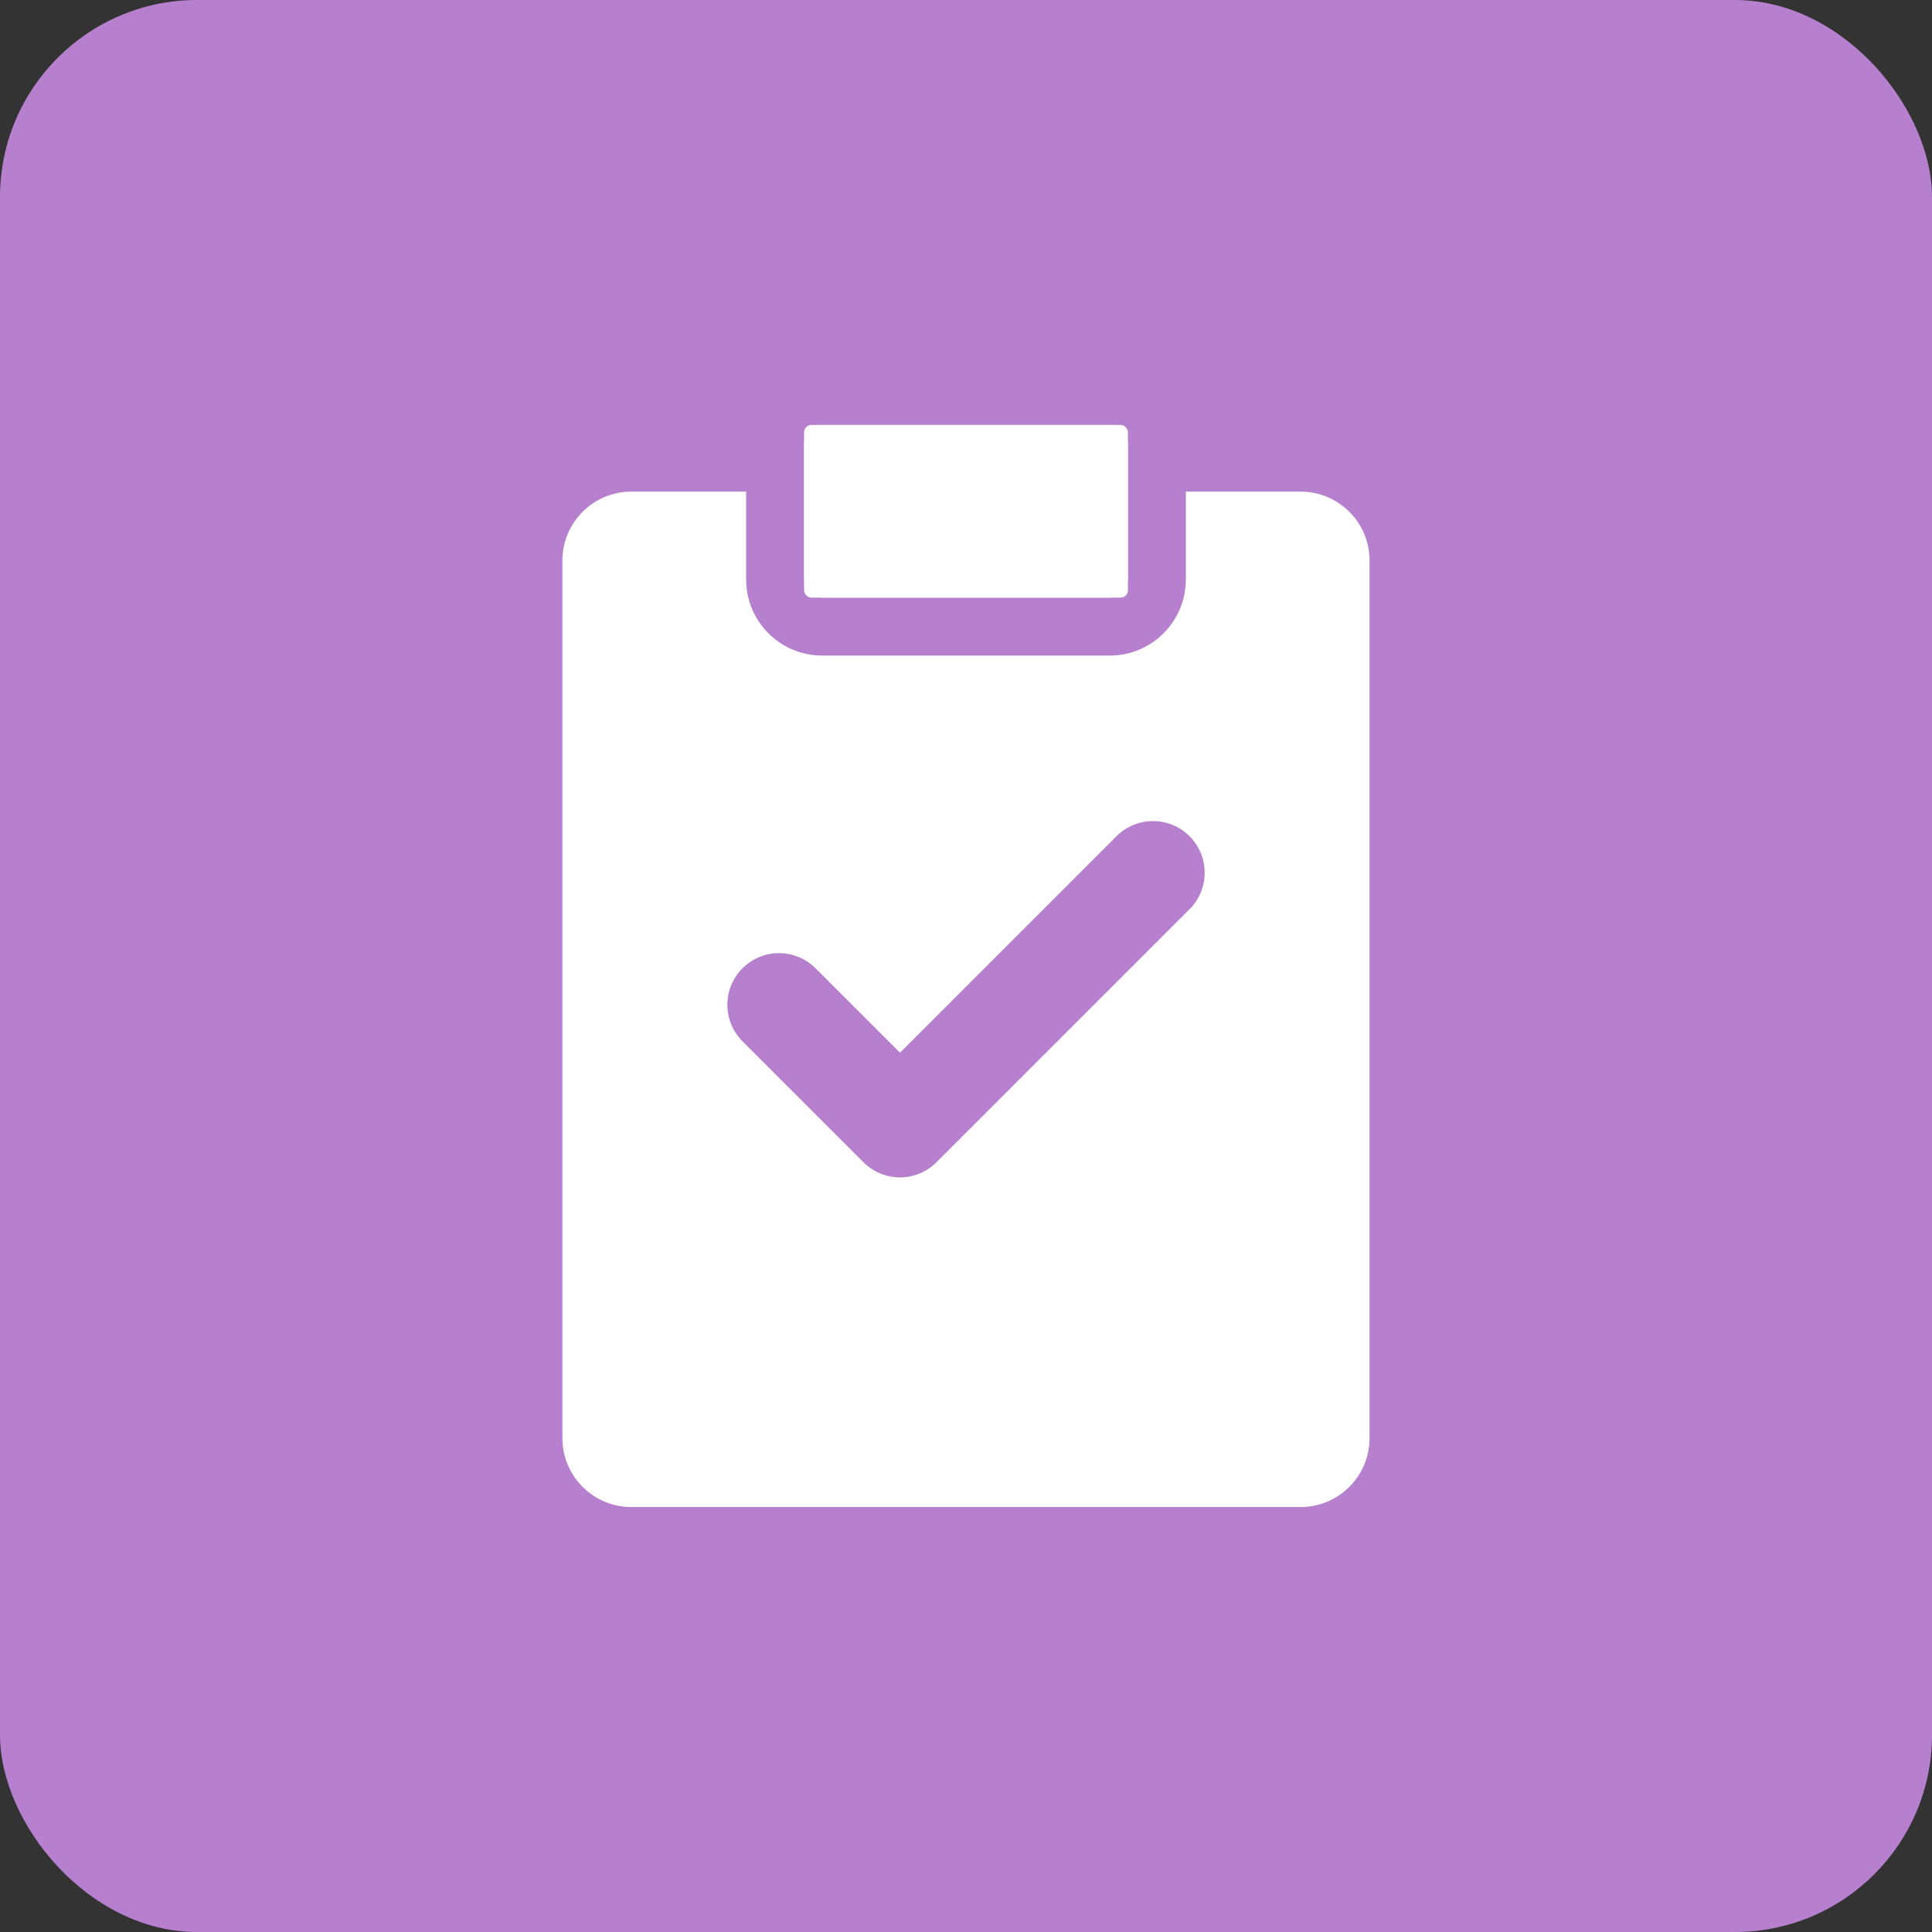 <?xml version="1.0" encoding="UTF-8"?><svg id="Layer_1" xmlns="http://www.w3.org/2000/svg" viewBox="0 0 500 500"><rect x="0" y="0" width="500" height="500" fill="#333333" stroke="none"/><rect x="0" y="0" width="500" height="500" rx="51" ry="51" fill="#b680cf"/><rect x="208.1" y="109.97" width="83.8" height="44.7" rx="1.87" ry="1.87" fill="#fff"/><path d="M287.24,109.97c2.58,0,4.66,2.09,4.66,4.66v35.37c0,2.58-2.09,4.66-4.66,4.66h-74.47c-2.58,0-4.66-2.09-4.66-4.66v-35.37c0-2.58,2.09-4.66,4.66-4.66h74.47" fill="#fff"/><path d="M336.59,127.23h-29.7v22.77c0,10.84-8.82,19.66-19.66,19.66h-74.47c-10.84,0-19.66-8.82-19.66-19.66v-22.77h-29.7c-9.86,0-17.85,7.99-17.85,17.85v227.09c0,9.86,7.99,17.85,17.85,17.85h173.19c9.86,0,17.85-7.99,17.85-17.85v-227.09c0-9.86-7.99-17.85-17.85-17.85ZM307.84,235.31l-65.48,65.48c-2.61,2.61-6.03,3.92-9.45,3.92s-6.84-1.31-9.45-3.92l-31.3-31.3c-5.22-5.22-5.22-13.68,0-18.9,5.22-5.22,13.68-5.22,18.9,0l21.86,21.85,56.03-56.03c5.22-5.22,13.68-5.22,18.9,0,5.22,5.22,5.22,13.68,0,18.9Z" fill="#fff"/></svg>